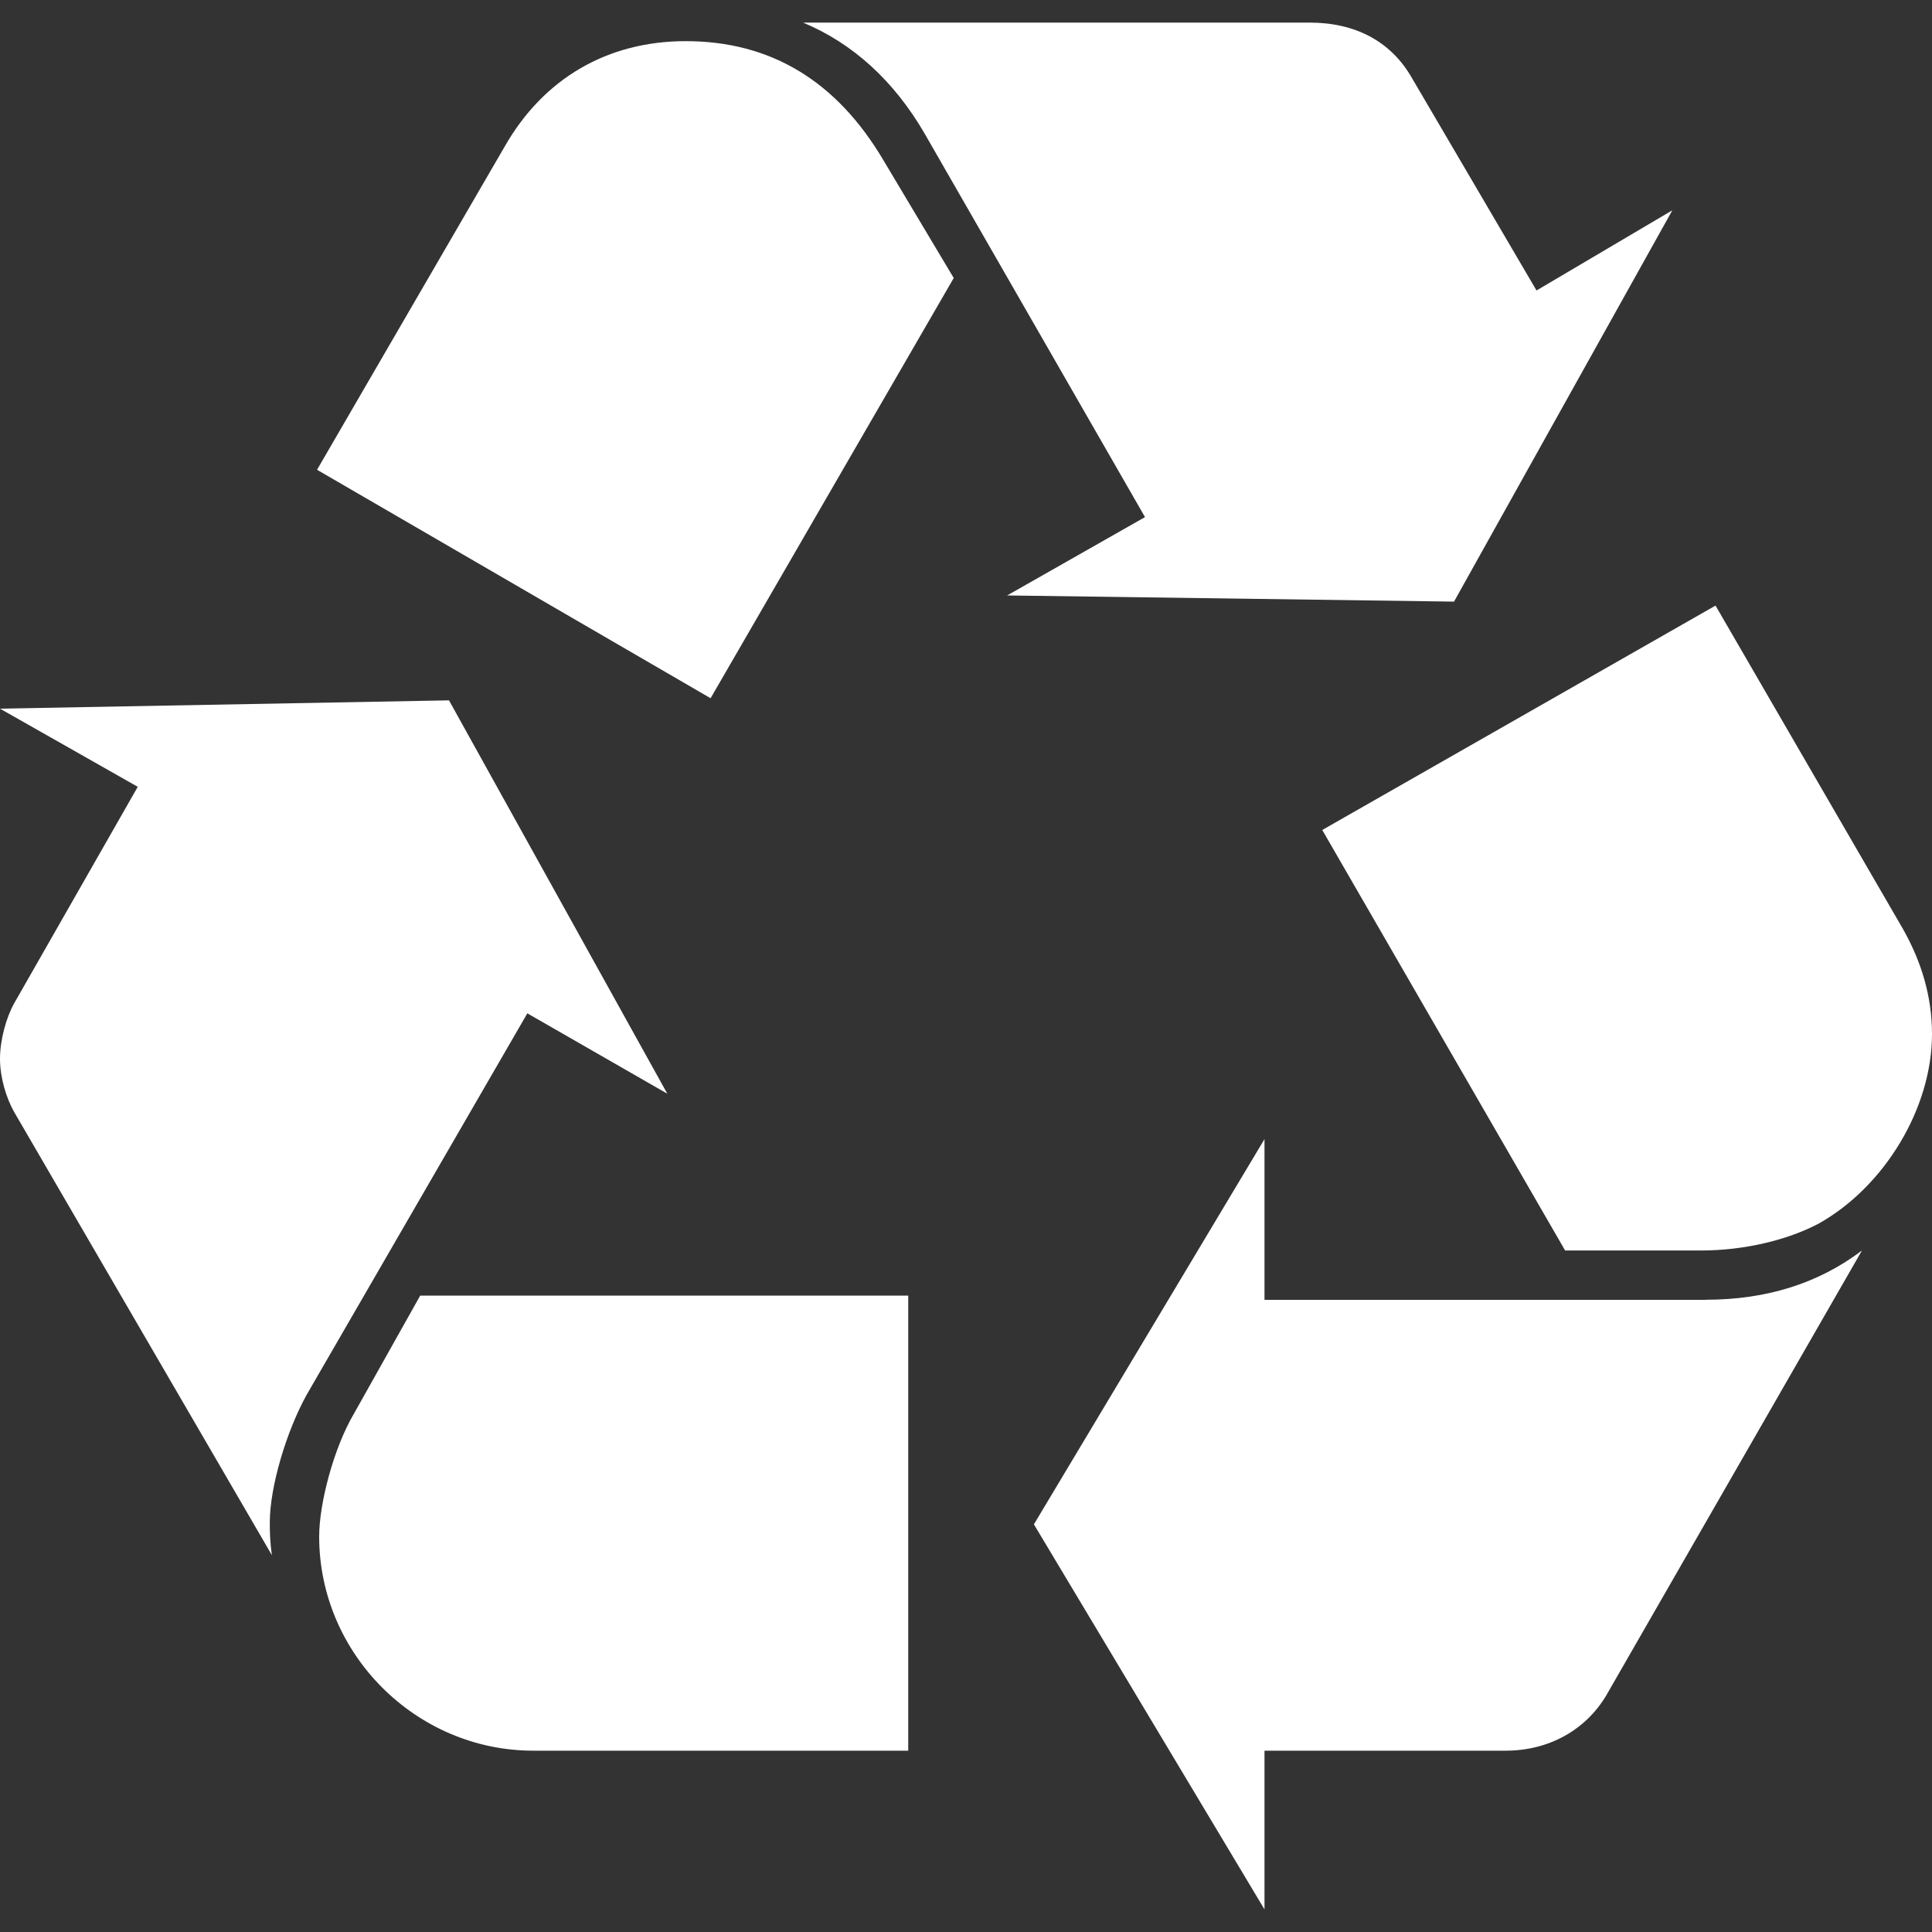 <?xml version="1.0" encoding="utf-8"?>
<!-- Generator: Adobe Illustrator 16.0.0, SVG Export Plug-In . SVG Version: 6.00 Build 0)  -->
<!DOCTYPE svg PUBLIC "-//W3C//DTD SVG 1.1//EN" "http://www.w3.org/Graphics/SVG/1.1/DTD/svg11.dtd">
<svg version="1.1" xmlns="http://www.w3.org/2000/svg" xmlns:xlink="http://www.w3.org/1999/xlink" x="0px" y="0px" width="20px"
	 height="20px" viewBox="0 0 20 20" enable-background="new 0 0 20 20" xml:space="preserve">
<rect x="0" y="0" width="20" height="20" fill="#333333" stroke="none"/>
<g id="Layer_2" display="none">
	<rect display="inline" fill-rule="evenodd" clip-rule="evenodd" fill="#4F4F4F" width="20" height="20"/>
</g>
<g id="Layer_1">
	<g>
		<g>
			<g>
				<g>
					<path fill="#FFFFFF" d="M3.176,14.436c-0.213,0.383-0.383,0.959-0.383,1.322c0,0.084,0,0.191,0.022,0.342l-2.667-4.586
						C0.063,11.365,0,11.152,0,10.96c0-0.193,0.064-0.428,0.148-0.576l1.278-2.239L0,7.336L4.648,7.25l2.26,4.072l-1.449-0.832
						L3.176,14.436z M5.225,1.516c0.402-0.704,1.064-1.09,1.873-1.09c0.875,0,1.56,0.407,2.049,1.236l0.726,1.216l-2.517,4.35
						L3.282,4.863L5.225,1.516z M5.521,18.123c-1.215,0-2.217-1.002-2.217-2.217c0-0.342,0.15-0.918,0.363-1.277l0.683-1.217h5.052
						v4.711H5.521L5.521,18.123z M9.573,1.385c-0.32-0.552-0.747-0.937-1.259-1.151h5.244c0.47,0,0.833,0.192,1.048,0.556l1.3,2.217
						l1.406-0.83l-2.26,4.051l-4.626-0.064l1.427-0.811L9.573,1.385z M17.654,13.455c0.639,0,1.174-0.172,1.621-0.51l-2.646,4.604
						c-0.214,0.361-0.597,0.574-1.042,0.574H13.09v1.643l-2.387-3.986l2.387-3.988v1.664H17.654L17.654,13.455z M19.699,9.616
						C19.893,9.959,20,10.32,20,10.704c0,0.769-0.492,1.58-1.172,1.962c-0.321,0.17-0.77,0.279-1.217,0.279h-1.409l-2.514-4.353
						l4.071-2.323L19.699,9.616z"/>
				</g>
			</g>
		</g>
	</g>
</g>
</svg>
